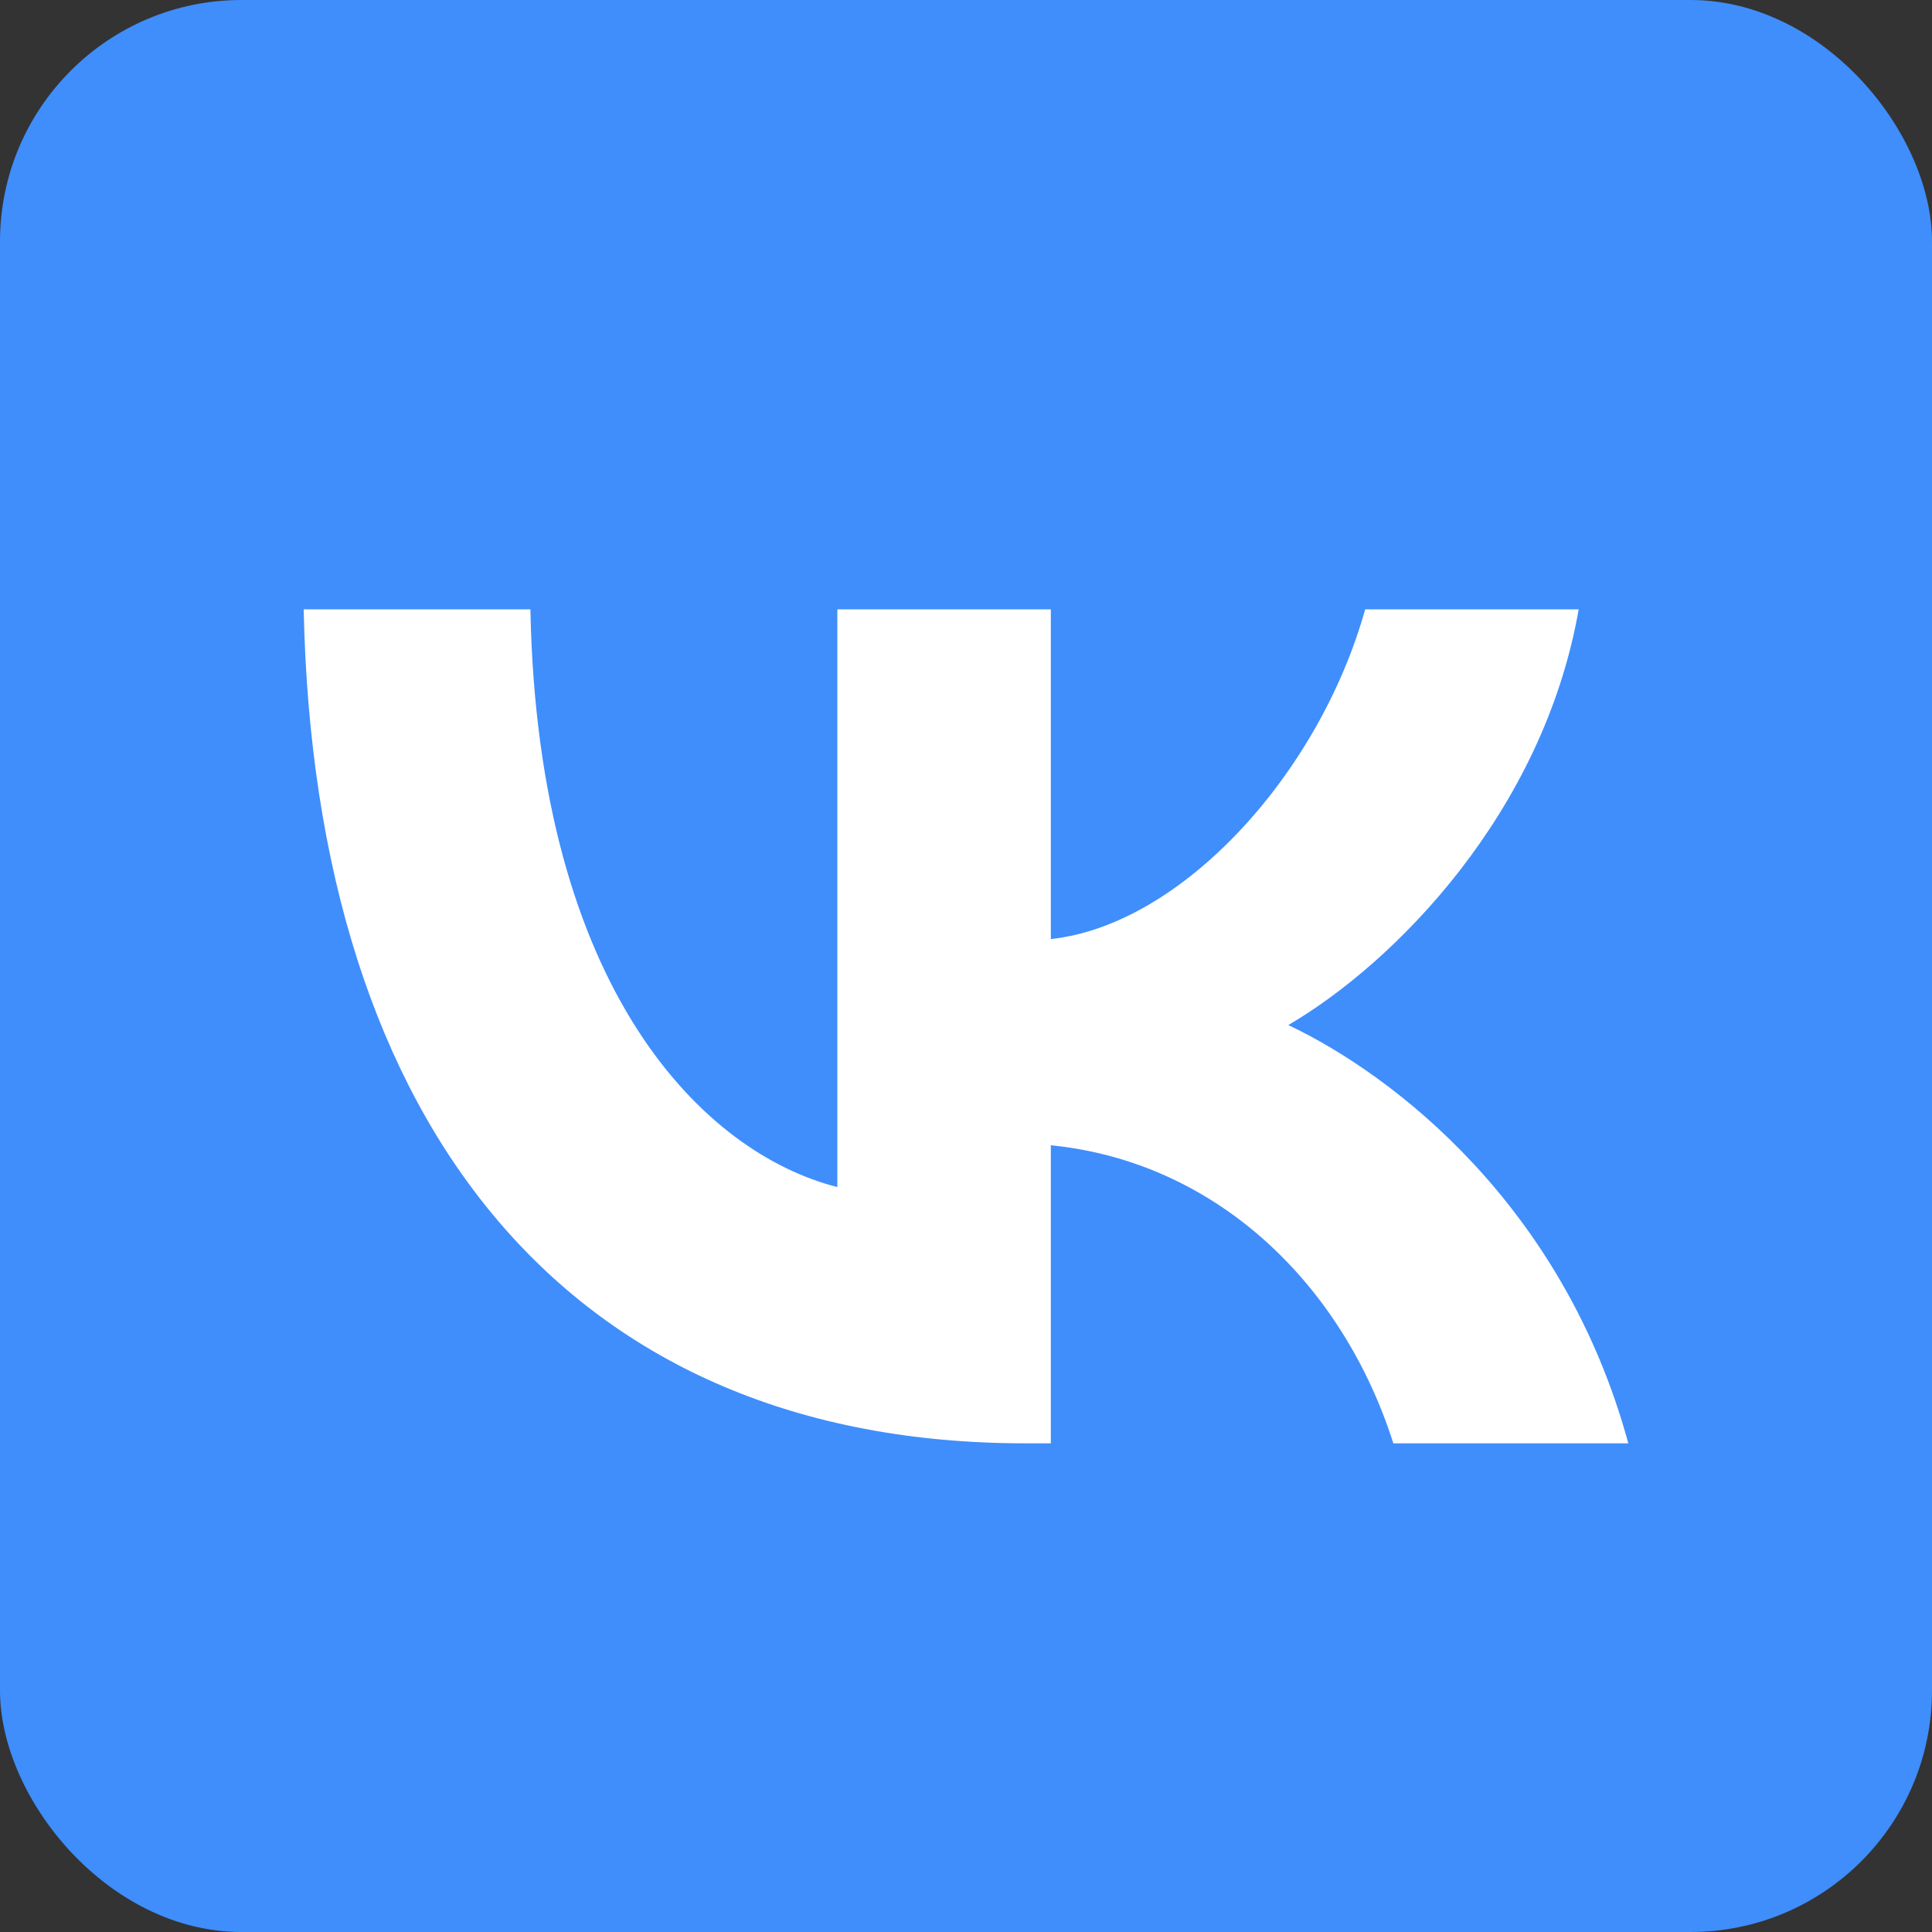 <svg width="32" height="32" viewBox="0 0 32 32" fill="none" xmlns="http://www.w3.org/2000/svg">
<rect x="0" y="0" width="32" height="32" fill="#333333" stroke="none"/>
<rect width="32" height="32" rx="4" fill="#3F8EFC"/>
<path d="M16.98 23.906C9.484 23.906 5.208 18.72 5.03 10.092H8.785C8.908 16.425 11.677 19.108 13.869 19.661L13.869 10.092H17.405V15.554C19.57 15.319 21.845 12.83 22.612 10.092H26.148C25.558 13.466 23.092 15.955 21.338 16.978C23.092 17.808 25.901 19.979 26.97 23.906L23.078 23.906C22.242 21.279 20.159 19.246 17.405 18.969V23.906H16.98Z" fill="white"/>
</svg>
